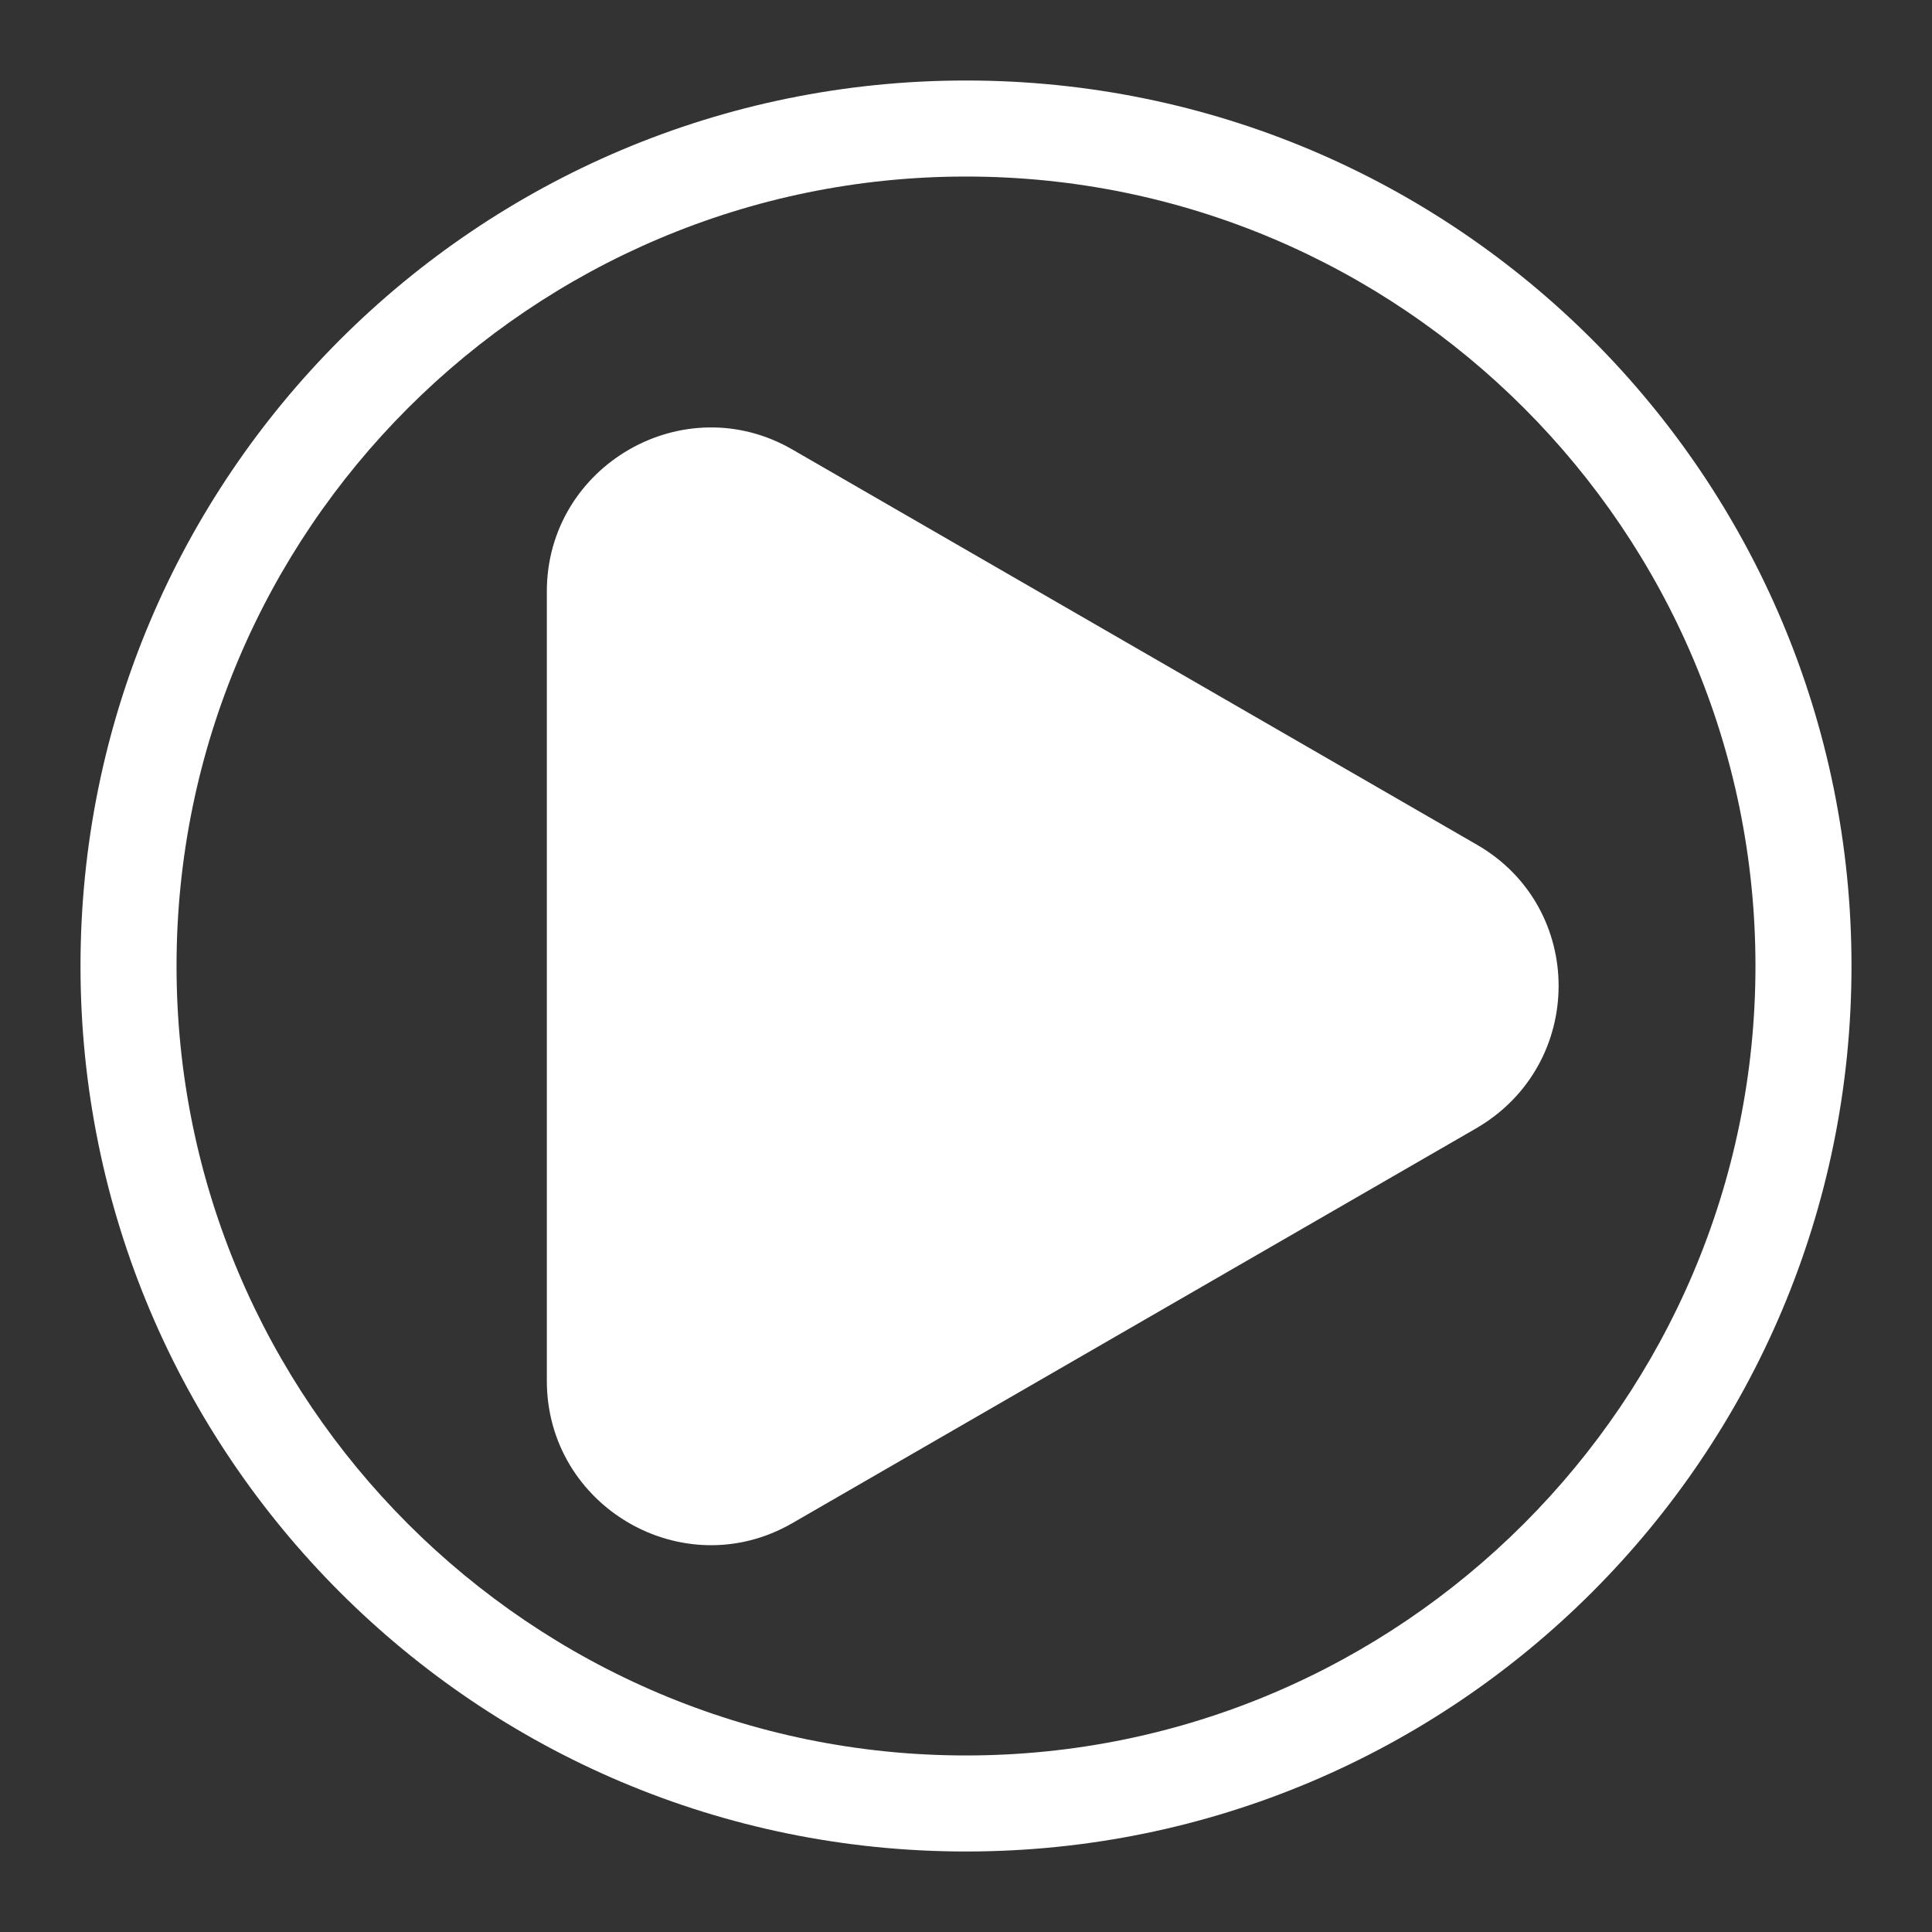<svg width="24" height="24" viewBox="0 0 24 24" fill="none" xmlns="http://www.w3.org/2000/svg">
<rect x="0" y="0" width="24" height="24" fill="#333333" stroke="none"/>
<path fill-rule="evenodd" clip-rule="evenodd" d="M21.807 12C21.807 6.598 17.413 2.193 12 2.193C6.598 2.193 2.193 6.587 2.193 12C2.193 17.413 6.598 21.807 12 21.807C17.402 21.807 21.807 17.402 21.807 12ZM1 12C1 5.925 5.925 1 12 1C18.086 1 23 5.925 23 12C23 18.075 18.075 23 12 23C5.925 23 1 18.075 1 12ZM9.852 5.589L18.346 10.493C19.702 11.274 19.702 13.226 18.335 14.018L9.841 18.922C8.485 19.703 6.793 18.715 6.793 17.153V7.347C6.793 5.785 8.496 4.797 9.852 5.589Z" fill="white"/>
</svg>

